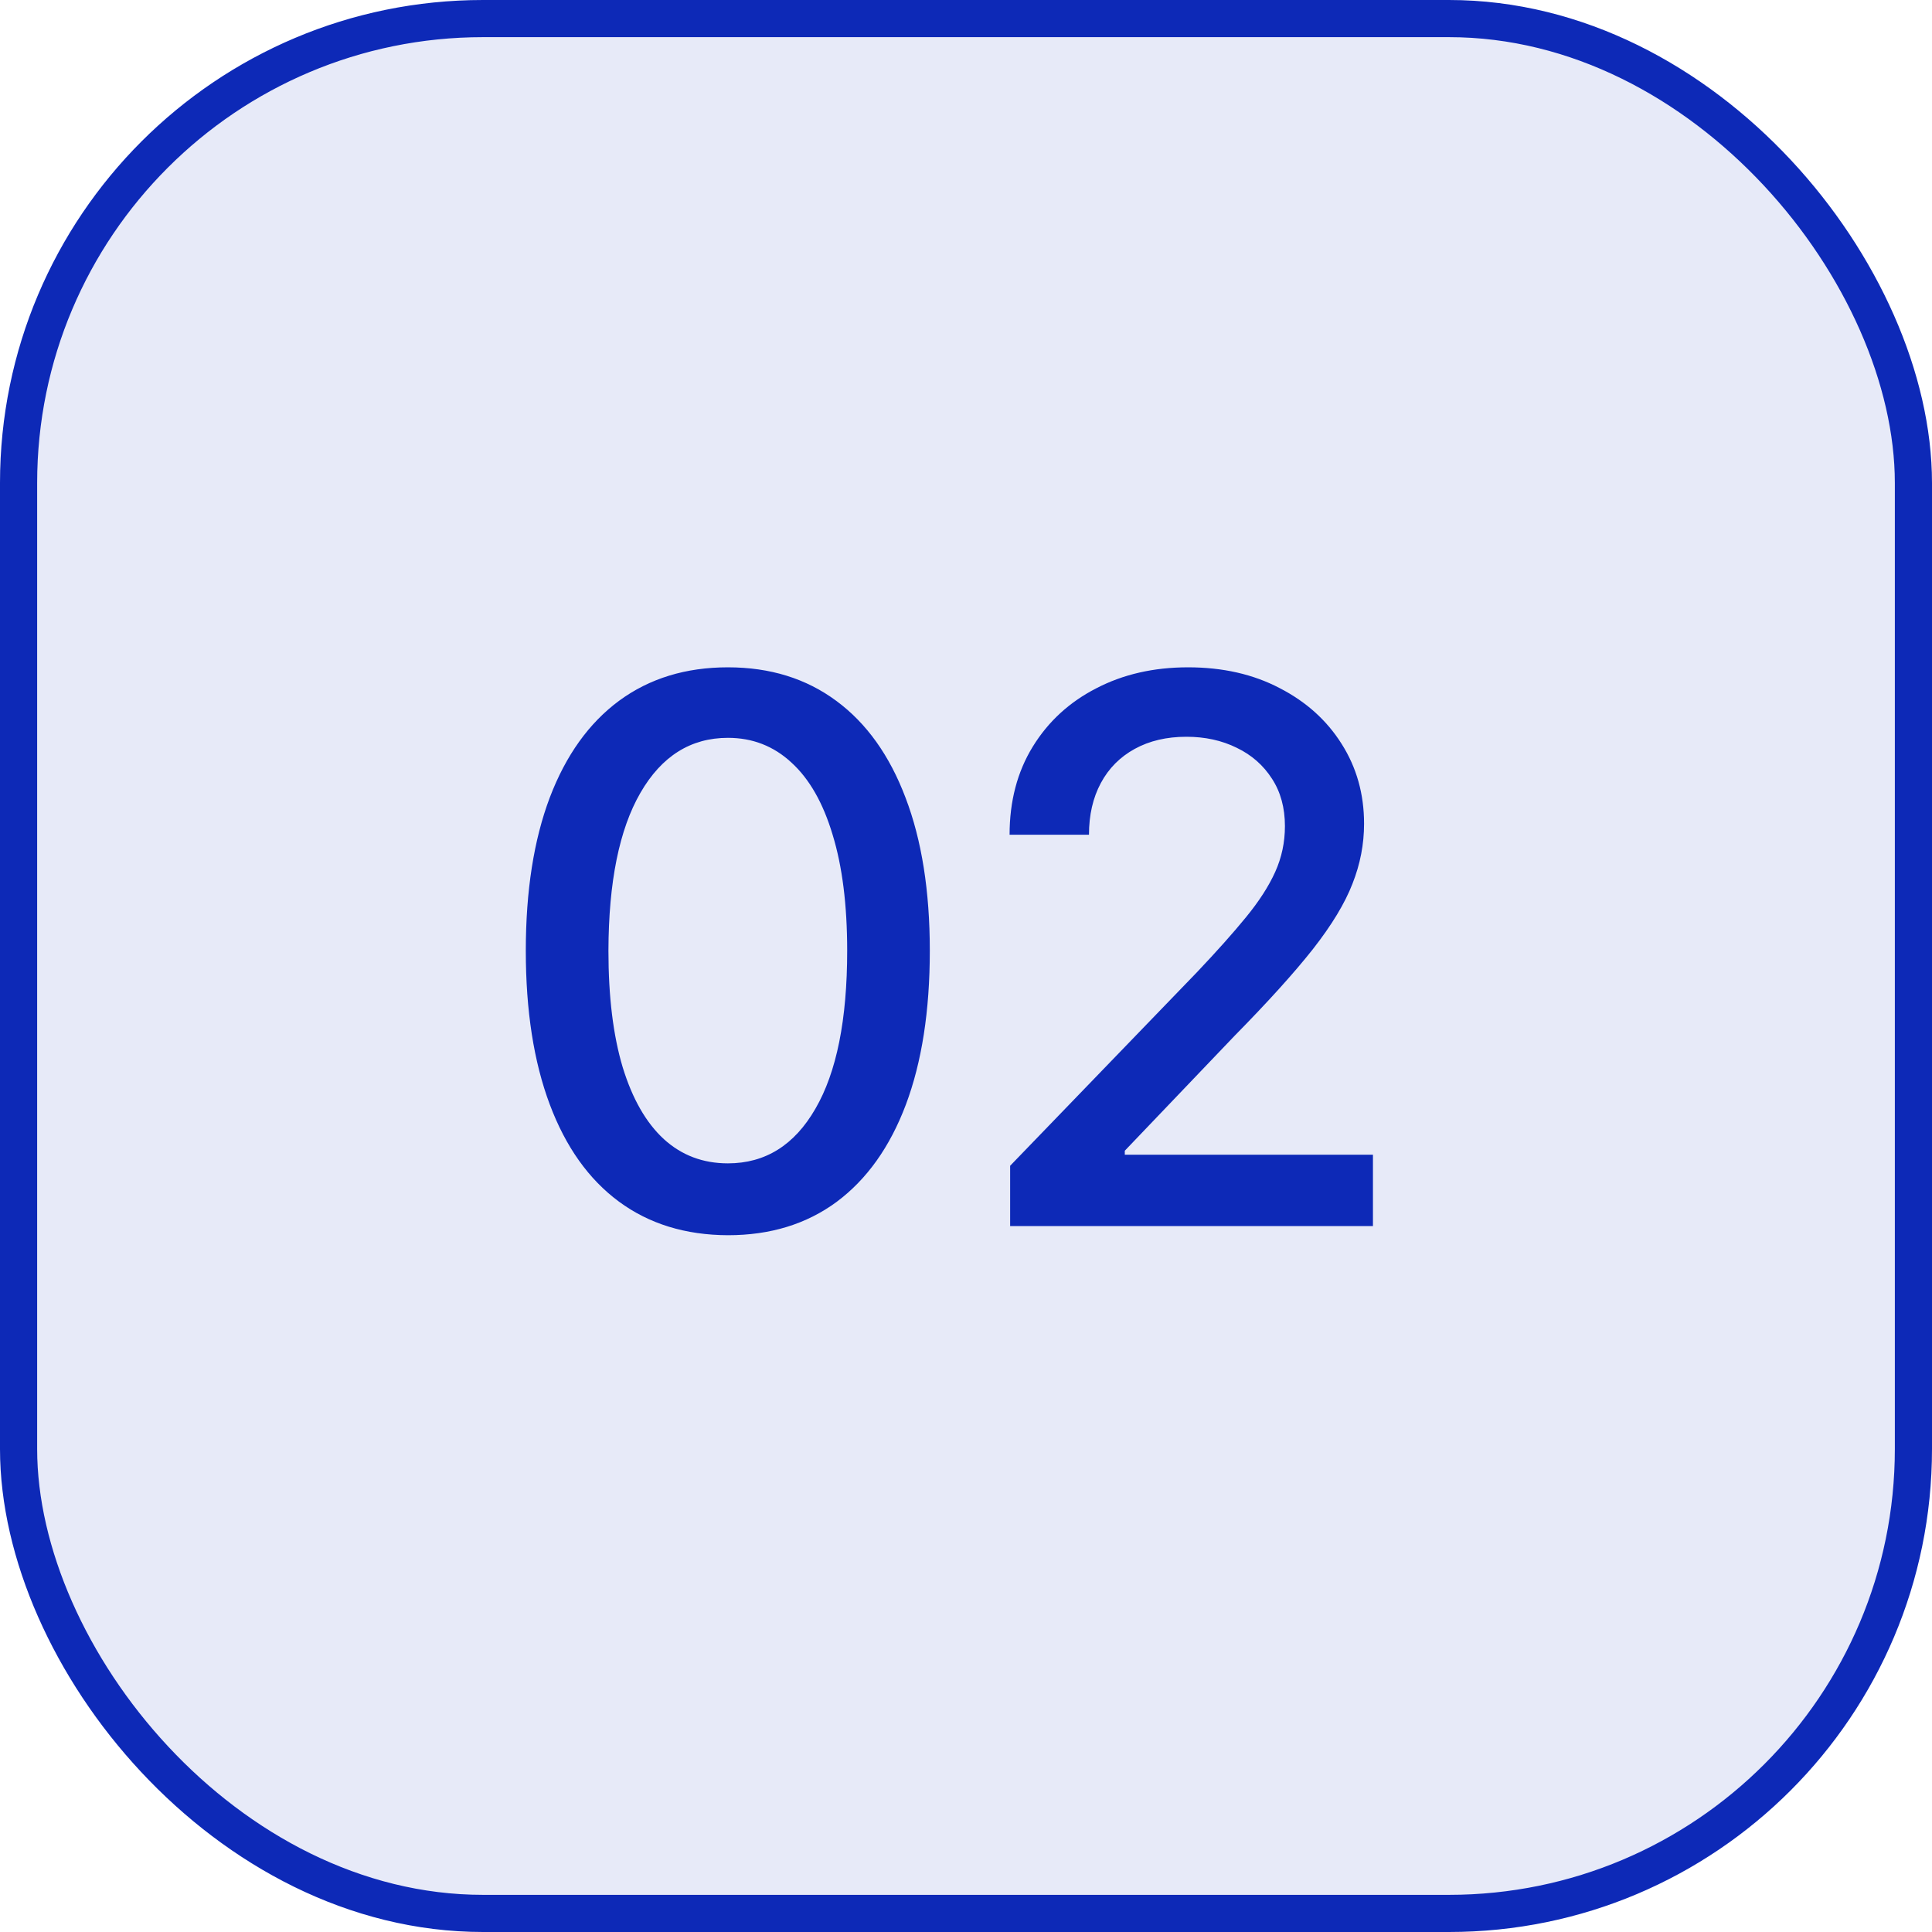 <?xml version="1.0" encoding="UTF-8"?> <svg xmlns="http://www.w3.org/2000/svg" width="52" height="52" viewBox="0 0 52 52" fill="none"> <rect x="0.5" y="0.5" width="51" height="51" rx="12.5" fill="#0D29B7" fill-opacity="0.1"></rect> <path d="M19.592 33.246C18.448 33.242 17.47 32.94 16.658 32.341C15.847 31.742 15.226 30.87 14.797 29.726C14.367 28.581 14.152 27.202 14.152 25.589C14.152 23.981 14.367 22.607 14.797 21.467C15.231 20.327 15.854 19.458 16.666 18.859C17.482 18.26 18.457 17.961 19.592 17.961C20.727 17.961 21.7 18.263 22.512 18.866C23.323 19.465 23.944 20.334 24.374 21.474C24.808 22.609 25.026 23.981 25.026 25.589C25.026 27.207 24.811 28.588 24.381 29.733C23.951 30.873 23.33 31.744 22.519 32.348C21.708 32.947 20.732 33.246 19.592 33.246ZM19.592 31.312C20.597 31.312 21.382 30.822 21.947 29.841C22.517 28.861 22.802 27.444 22.802 25.589C22.802 24.358 22.671 23.317 22.41 22.467C22.154 21.612 21.785 20.965 21.302 20.525C20.824 20.081 20.254 19.859 19.592 19.859C18.593 19.859 17.808 20.351 17.238 21.337C16.668 22.322 16.381 23.739 16.376 25.589C16.376 26.825 16.504 27.871 16.76 28.726C17.021 29.576 17.39 30.221 17.868 30.66C18.346 31.095 18.921 31.312 19.592 31.312ZM27.188 33V31.377L32.208 26.176C32.744 25.611 33.186 25.116 33.533 24.691C33.886 24.261 34.149 23.853 34.323 23.466C34.497 23.08 34.584 22.67 34.584 22.235C34.584 21.742 34.468 21.317 34.236 20.96C34.004 20.598 33.688 20.32 33.287 20.127C32.886 19.929 32.435 19.83 31.933 19.83C31.401 19.83 30.938 19.939 30.542 20.156C30.146 20.373 29.841 20.68 29.629 21.076C29.416 21.472 29.31 21.936 29.31 22.467H27.173C27.173 21.564 27.381 20.774 27.796 20.098C28.211 19.422 28.781 18.898 29.506 18.526C30.23 18.149 31.053 17.961 31.976 17.961C32.908 17.961 33.729 18.147 34.439 18.519C35.154 18.886 35.712 19.388 36.112 20.025C36.513 20.658 36.714 21.373 36.714 22.17C36.714 22.72 36.61 23.259 36.402 23.785C36.199 24.312 35.844 24.898 35.337 25.546C34.83 26.188 34.125 26.968 33.222 27.886L30.274 30.972V31.08H36.953V33H27.188Z" fill="#0D29B7"></path> <rect x="0.5" y="0.5" width="51" height="51" rx="12.5" stroke="#0D29B7"></rect> </svg> 